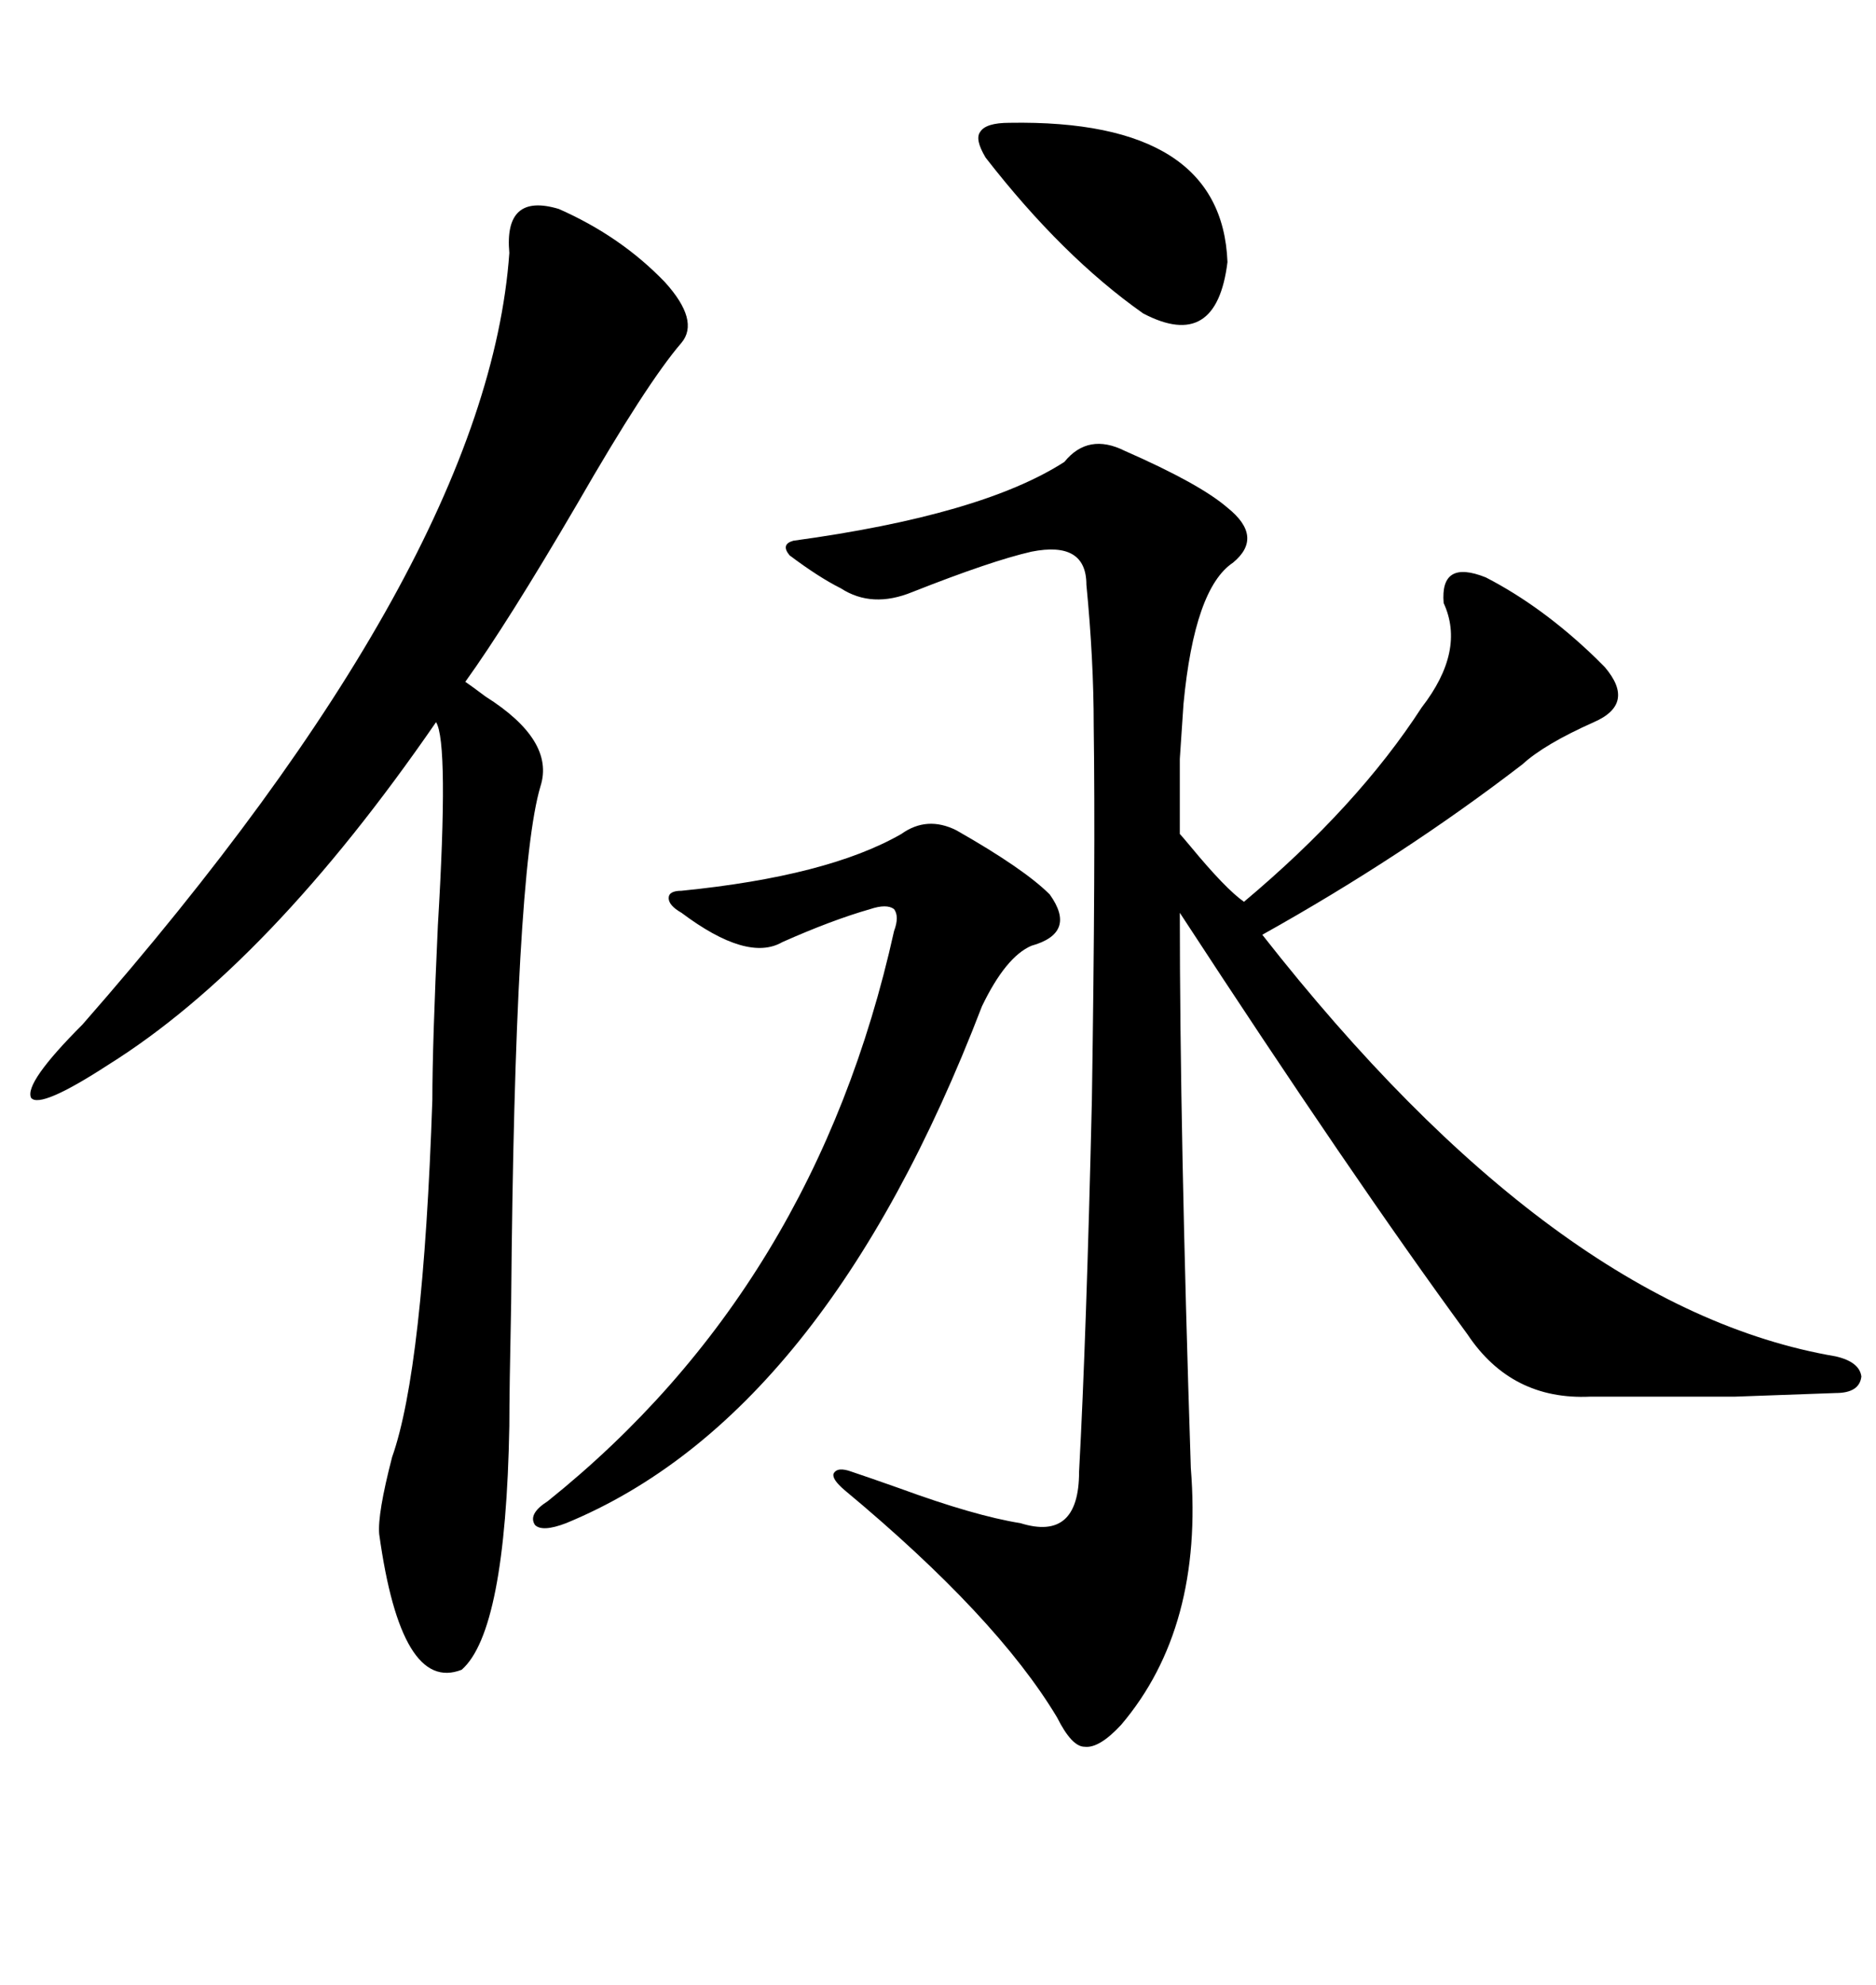<svg xmlns="http://www.w3.org/2000/svg" xmlns:xlink="http://www.w3.org/1999/xlink" width="300" height="317.285"><path d="M179.88 72.07L179.88 72.07Q191.89 77.34 196.29 81.15L196.29 81.15Q202.15 85.84 197.17 89.94L197.17 89.94Q191.02 94.04 189.26 112.50L189.26 112.50Q188.96 117.19 188.67 121.29L188.67 121.29Q188.67 124.22 188.67 133.30L188.67 133.30Q188.96 133.59 190.43 135.35L190.43 135.35Q196.00 142.09 198.93 144.14L198.93 144.14Q217.09 128.91 227.34 113.09L227.34 113.09Q234.38 104.00 230.86 96.39L230.86 96.39Q230.27 89.36 237.60 92.29L237.60 92.29Q246.68 96.97 255.18 105.18L255.18 105.18Q256.05 106.05 256.64 106.64L256.64 106.64Q261.62 112.50 254.88 115.43L254.88 115.43Q246.97 118.95 243.46 122.17L243.46 122.17Q224.41 136.82 201.86 149.41L201.86 149.41Q248.73 209.18 293.55 216.80L293.55 216.80Q297.36 217.68 297.66 220.02L297.66 220.02Q297.36 222.66 293.55 222.66L293.55 222.66Q285.94 222.95 277.44 223.24L277.44 223.24Q273.34 223.24 268.07 223.24L268.07 223.24Q263.67 223.24 254.30 223.24L254.30 223.24Q241.70 223.83 234.67 213.28L234.67 213.28Q216.21 188.09 188.67 145.90L188.67 145.90Q188.67 180.76 190.43 234.67L190.43 234.67Q192.48 260.16 179.30 275.68L179.30 275.68Q175.78 279.49 173.44 279.20L173.44 279.20Q171.39 279.20 169.04 274.51L169.04 274.51Q159.38 258.40 135.06 238.18L135.06 238.18Q133.01 236.43 133.30 235.55L133.30 235.55Q133.89 234.38 136.23 235.25L136.23 235.25Q138.87 236.13 143.85 237.89L143.85 237.89Q155.86 242.29 163.18 243.46L163.18 243.46Q172.56 246.39 172.56 235.25L172.56 235.25Q173.73 213.57 174.61 175.78L174.61 175.78Q175.20 137.11 174.90 116.02L174.90 116.02Q174.90 105.47 173.73 93.46L173.73 93.46Q173.73 86.43 164.94 88.18L164.94 88.18Q158.50 89.65 145.90 94.63L145.90 94.63Q139.45 97.27 134.47 94.04L134.47 94.04Q130.96 92.29 126.27 88.77L126.27 88.77Q124.80 87.01 126.86 86.43L126.86 86.43Q157.03 82.32 170.21 73.83L170.21 73.83Q174.02 69.14 179.88 72.07ZM89.36 33.40L89.36 33.40Q99.32 37.79 106.35 45.12L106.35 45.12Q111.91 51.27 108.98 54.79L108.98 54.79Q103.42 61.23 92.29 80.57L92.29 80.57Q81.15 99.61 74.41 108.98L74.41 108.98Q75.29 109.57 77.64 111.33L77.64 111.33Q88.77 118.36 86.43 125.68L86.43 125.68Q82.32 139.45 81.74 208.30L81.74 208.30Q81.45 222.36 81.45 227.93L81.45 227.93Q80.86 260.74 73.83 266.89L73.83 266.89Q64.16 270.70 60.64 245.21L60.64 245.21Q60.35 241.99 62.70 232.91L62.70 232.91Q67.68 218.85 69.14 175.78L69.14 175.78Q69.14 166.99 70.02 147.95L70.02 147.95Q71.78 118.65 69.73 115.43L69.73 115.43Q43.07 154.10 17.29 170.21L17.29 170.21Q6.45 177.25 4.98 175.49L4.98 175.49Q3.81 173.14 13.18 163.77L13.18 163.77Q77.93 89.94 81.45 40.43L81.45 40.43Q80.57 30.76 89.36 33.40ZM144.14 133.30L144.14 133.30Q148.24 130.37 152.93 132.71L152.93 132.71Q163.77 138.87 167.87 142.97L167.87 142.97Q172.27 149.12 164.94 151.17L164.94 151.17Q160.84 152.93 157.03 160.84L157.03 160.84Q131.84 226.46 90.53 243.46L90.53 243.46Q86.72 244.92 85.55 243.75L85.55 243.75Q84.38 241.99 87.60 239.94L87.60 239.94Q130.37 205.66 142.97 148.83L142.97 148.83Q143.85 146.48 142.97 145.31L142.97 145.31Q141.80 144.43 139.16 145.31L139.16 145.31Q133.01 147.07 125.10 150.59L125.10 150.59Q119.53 153.81 108.98 145.90L108.98 145.90Q106.93 144.73 106.93 143.55L106.93 143.55Q106.93 142.38 108.98 142.38L108.98 142.38Q132.42 140.04 144.14 133.30ZM161.43 19.63L161.43 19.63Q195.41 19.04 196.29 41.89L196.29 41.89Q194.53 56.25 182.81 50.10L182.81 50.10Q169.92 41.02 157.62 25.20L157.62 25.20Q155.86 22.27 156.74 21.09L156.74 21.09Q157.62 19.63 161.43 19.63Z"/></svg>